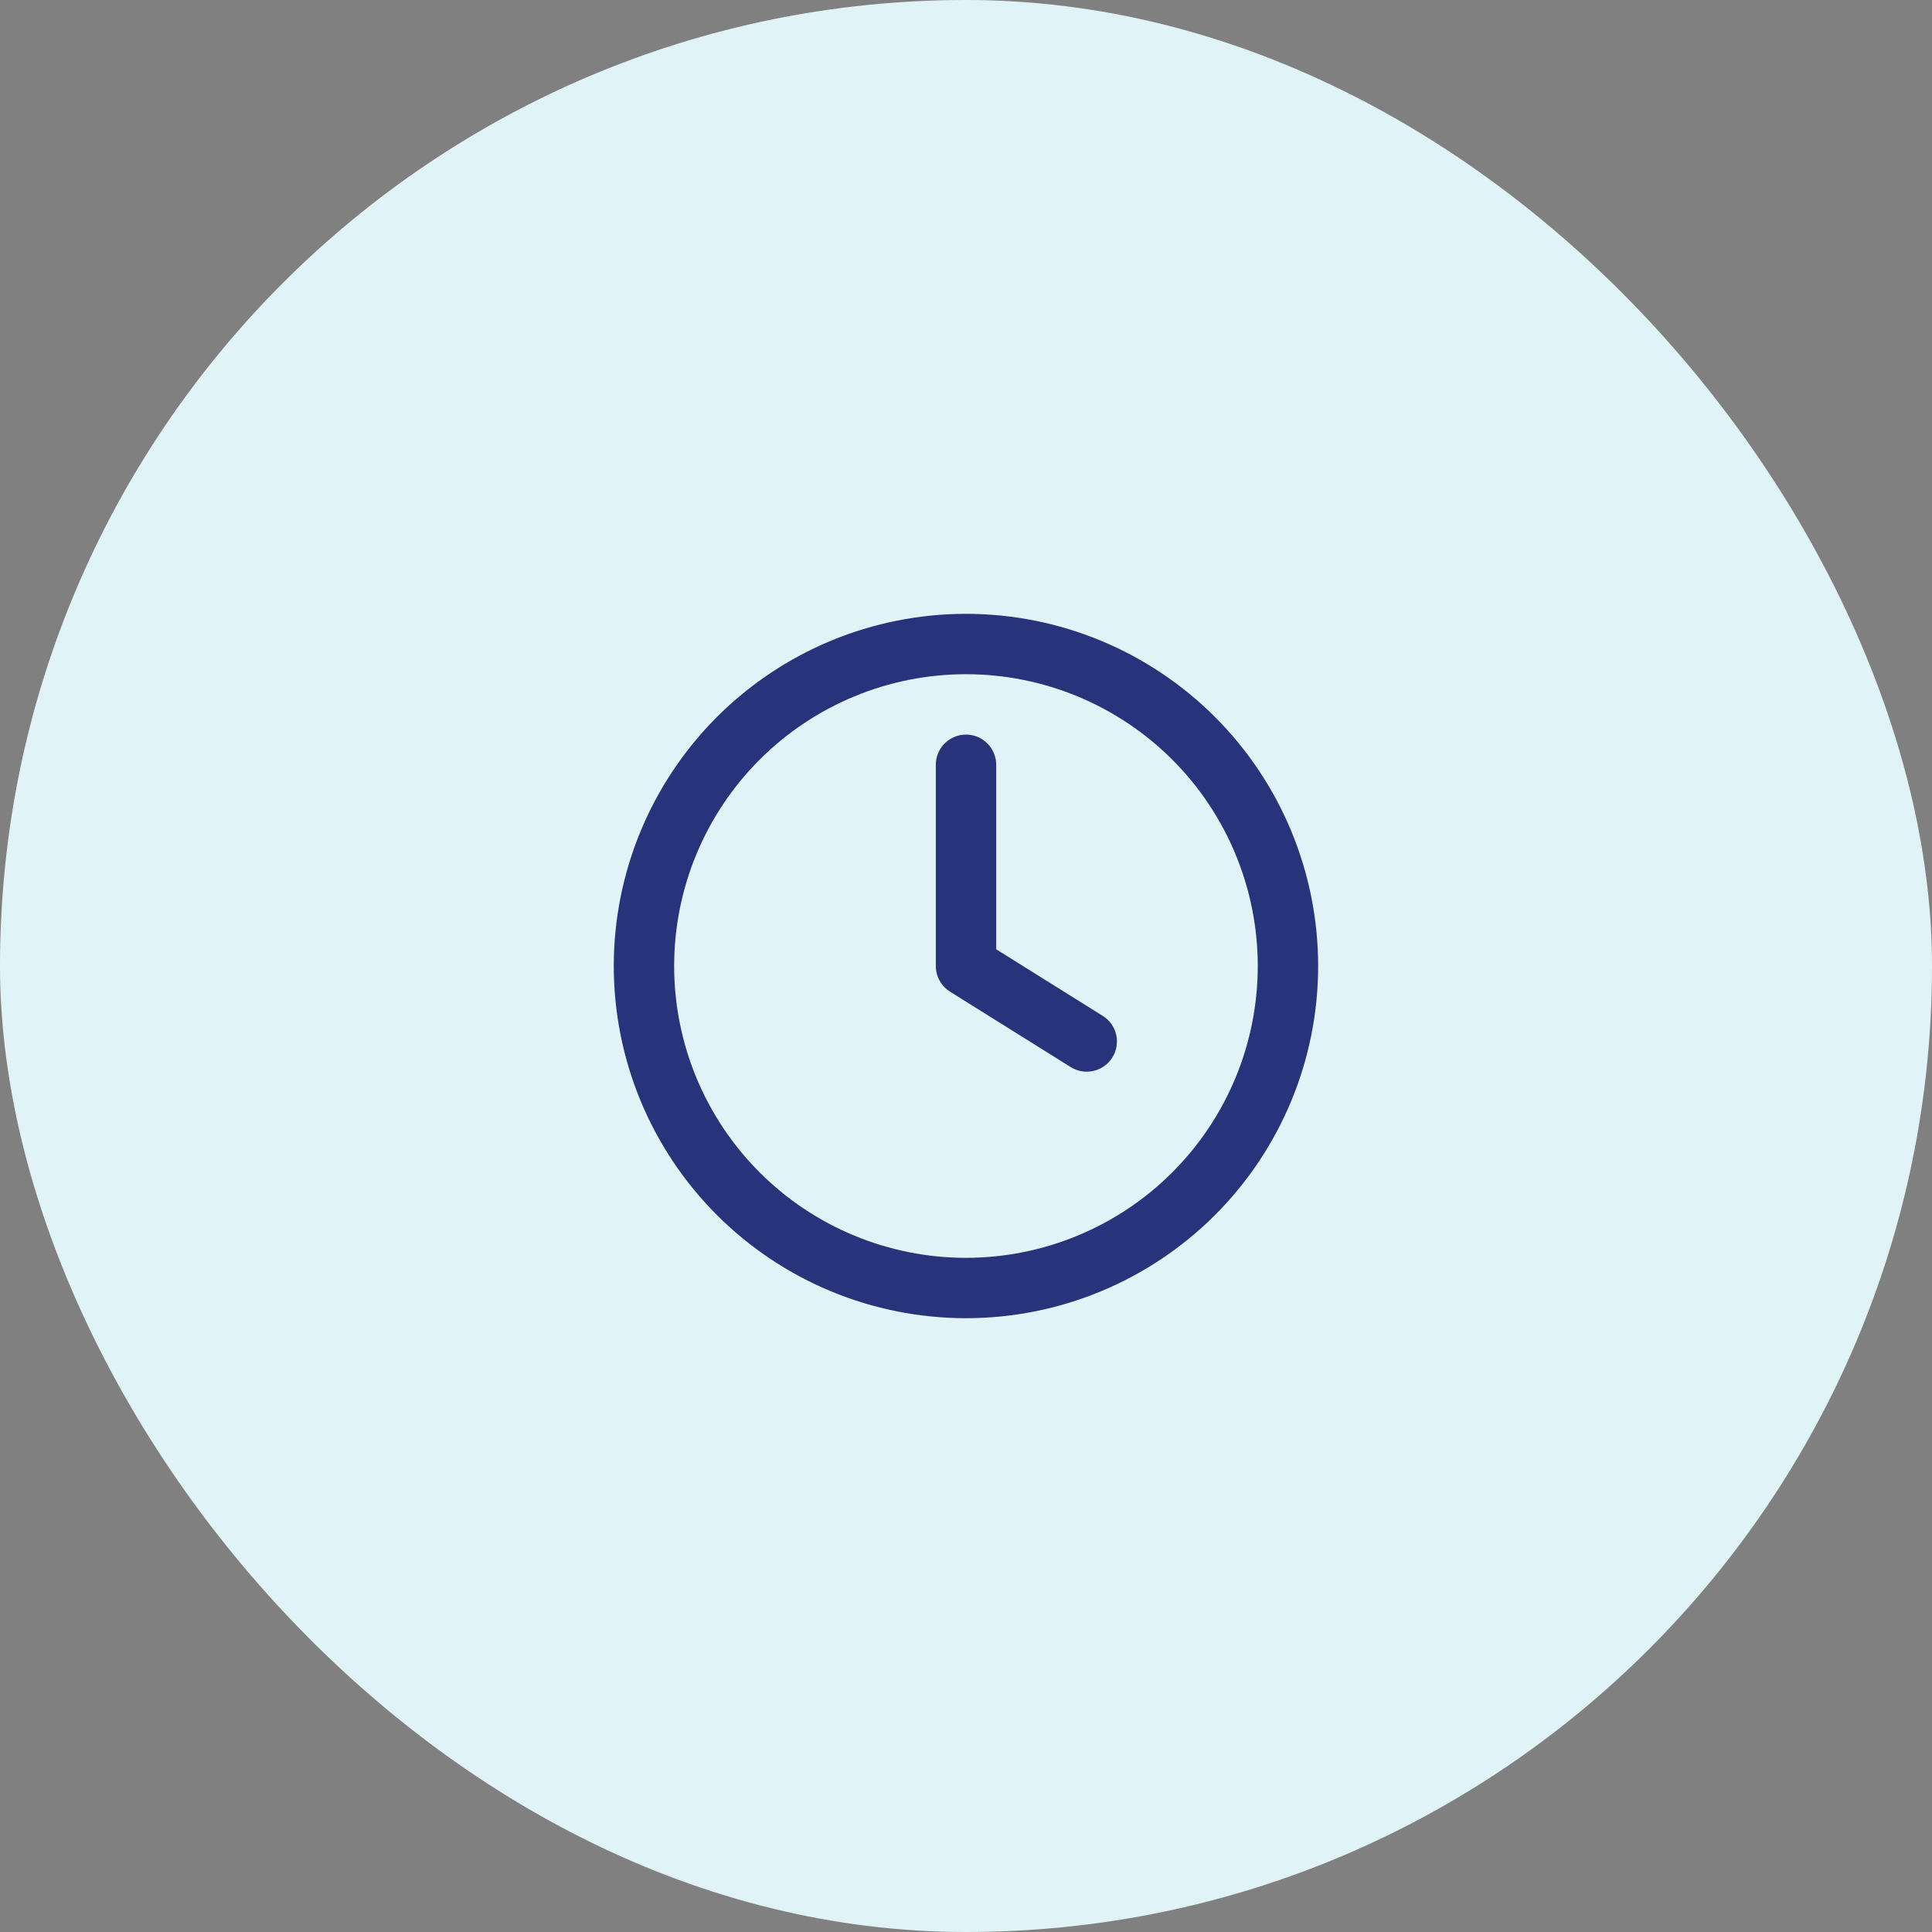 <svg width="64" height="64" viewBox="0 0 64 64" fill="none" xmlns="http://www.w3.org/2000/svg">
<rect x="0" y="0" width="64" height="64" fill="#808080" stroke="none"/>
<rect width="64" height="64" rx="32" fill="#E0F4F8"/>
<path d="M33 25.334C33 25.069 32.895 24.814 32.707 24.627C32.52 24.439 32.265 24.334 32 24.334C31.735 24.334 31.48 24.439 31.293 24.627C31.105 24.814 31 25.069 31 25.334V32.001C31 32.17 31.043 32.337 31.125 32.485C31.207 32.634 31.326 32.759 31.469 32.849L35.469 35.349C35.694 35.489 35.966 35.535 36.224 35.475C36.352 35.446 36.473 35.392 36.58 35.315C36.687 35.239 36.778 35.143 36.848 35.031C36.918 34.92 36.965 34.796 36.986 34.666C37.008 34.537 37.004 34.404 36.975 34.276C36.945 34.148 36.891 34.027 36.815 33.92C36.739 33.813 36.642 33.722 36.531 33.653L33 31.446V25.334Z" fill="#27337A"/>
<path fill-rule="evenodd" clip-rule="evenodd" d="M31.999 20.334C28.904 20.334 25.937 21.563 23.749 23.751C21.561 25.939 20.332 28.907 20.332 32.001C20.332 35.095 21.561 38.062 23.749 40.25C25.937 42.438 28.904 43.667 31.999 43.667C35.093 43.667 38.06 42.438 40.248 40.25C42.436 38.062 43.665 35.095 43.665 32.001C43.665 28.907 42.436 25.939 40.248 23.751C38.06 21.563 35.093 20.334 31.999 20.334ZM22.332 32.001C22.332 30.731 22.582 29.474 23.068 28.301C23.554 27.129 24.266 26.063 25.163 25.165C26.061 24.268 27.127 23.556 28.299 23.07C29.472 22.584 30.729 22.334 31.999 22.334C33.268 22.334 34.525 22.584 35.698 23.07C36.871 23.556 37.936 24.268 38.834 25.165C39.732 26.063 40.444 27.129 40.929 28.301C41.415 29.474 41.665 30.731 41.665 32.001C41.665 34.564 40.647 37.023 38.834 38.836C37.021 40.649 34.562 41.667 31.999 41.667C29.435 41.667 26.976 40.649 25.163 38.836C23.351 37.023 22.332 34.564 22.332 32.001Z" fill="#27337A"/>
</svg>
